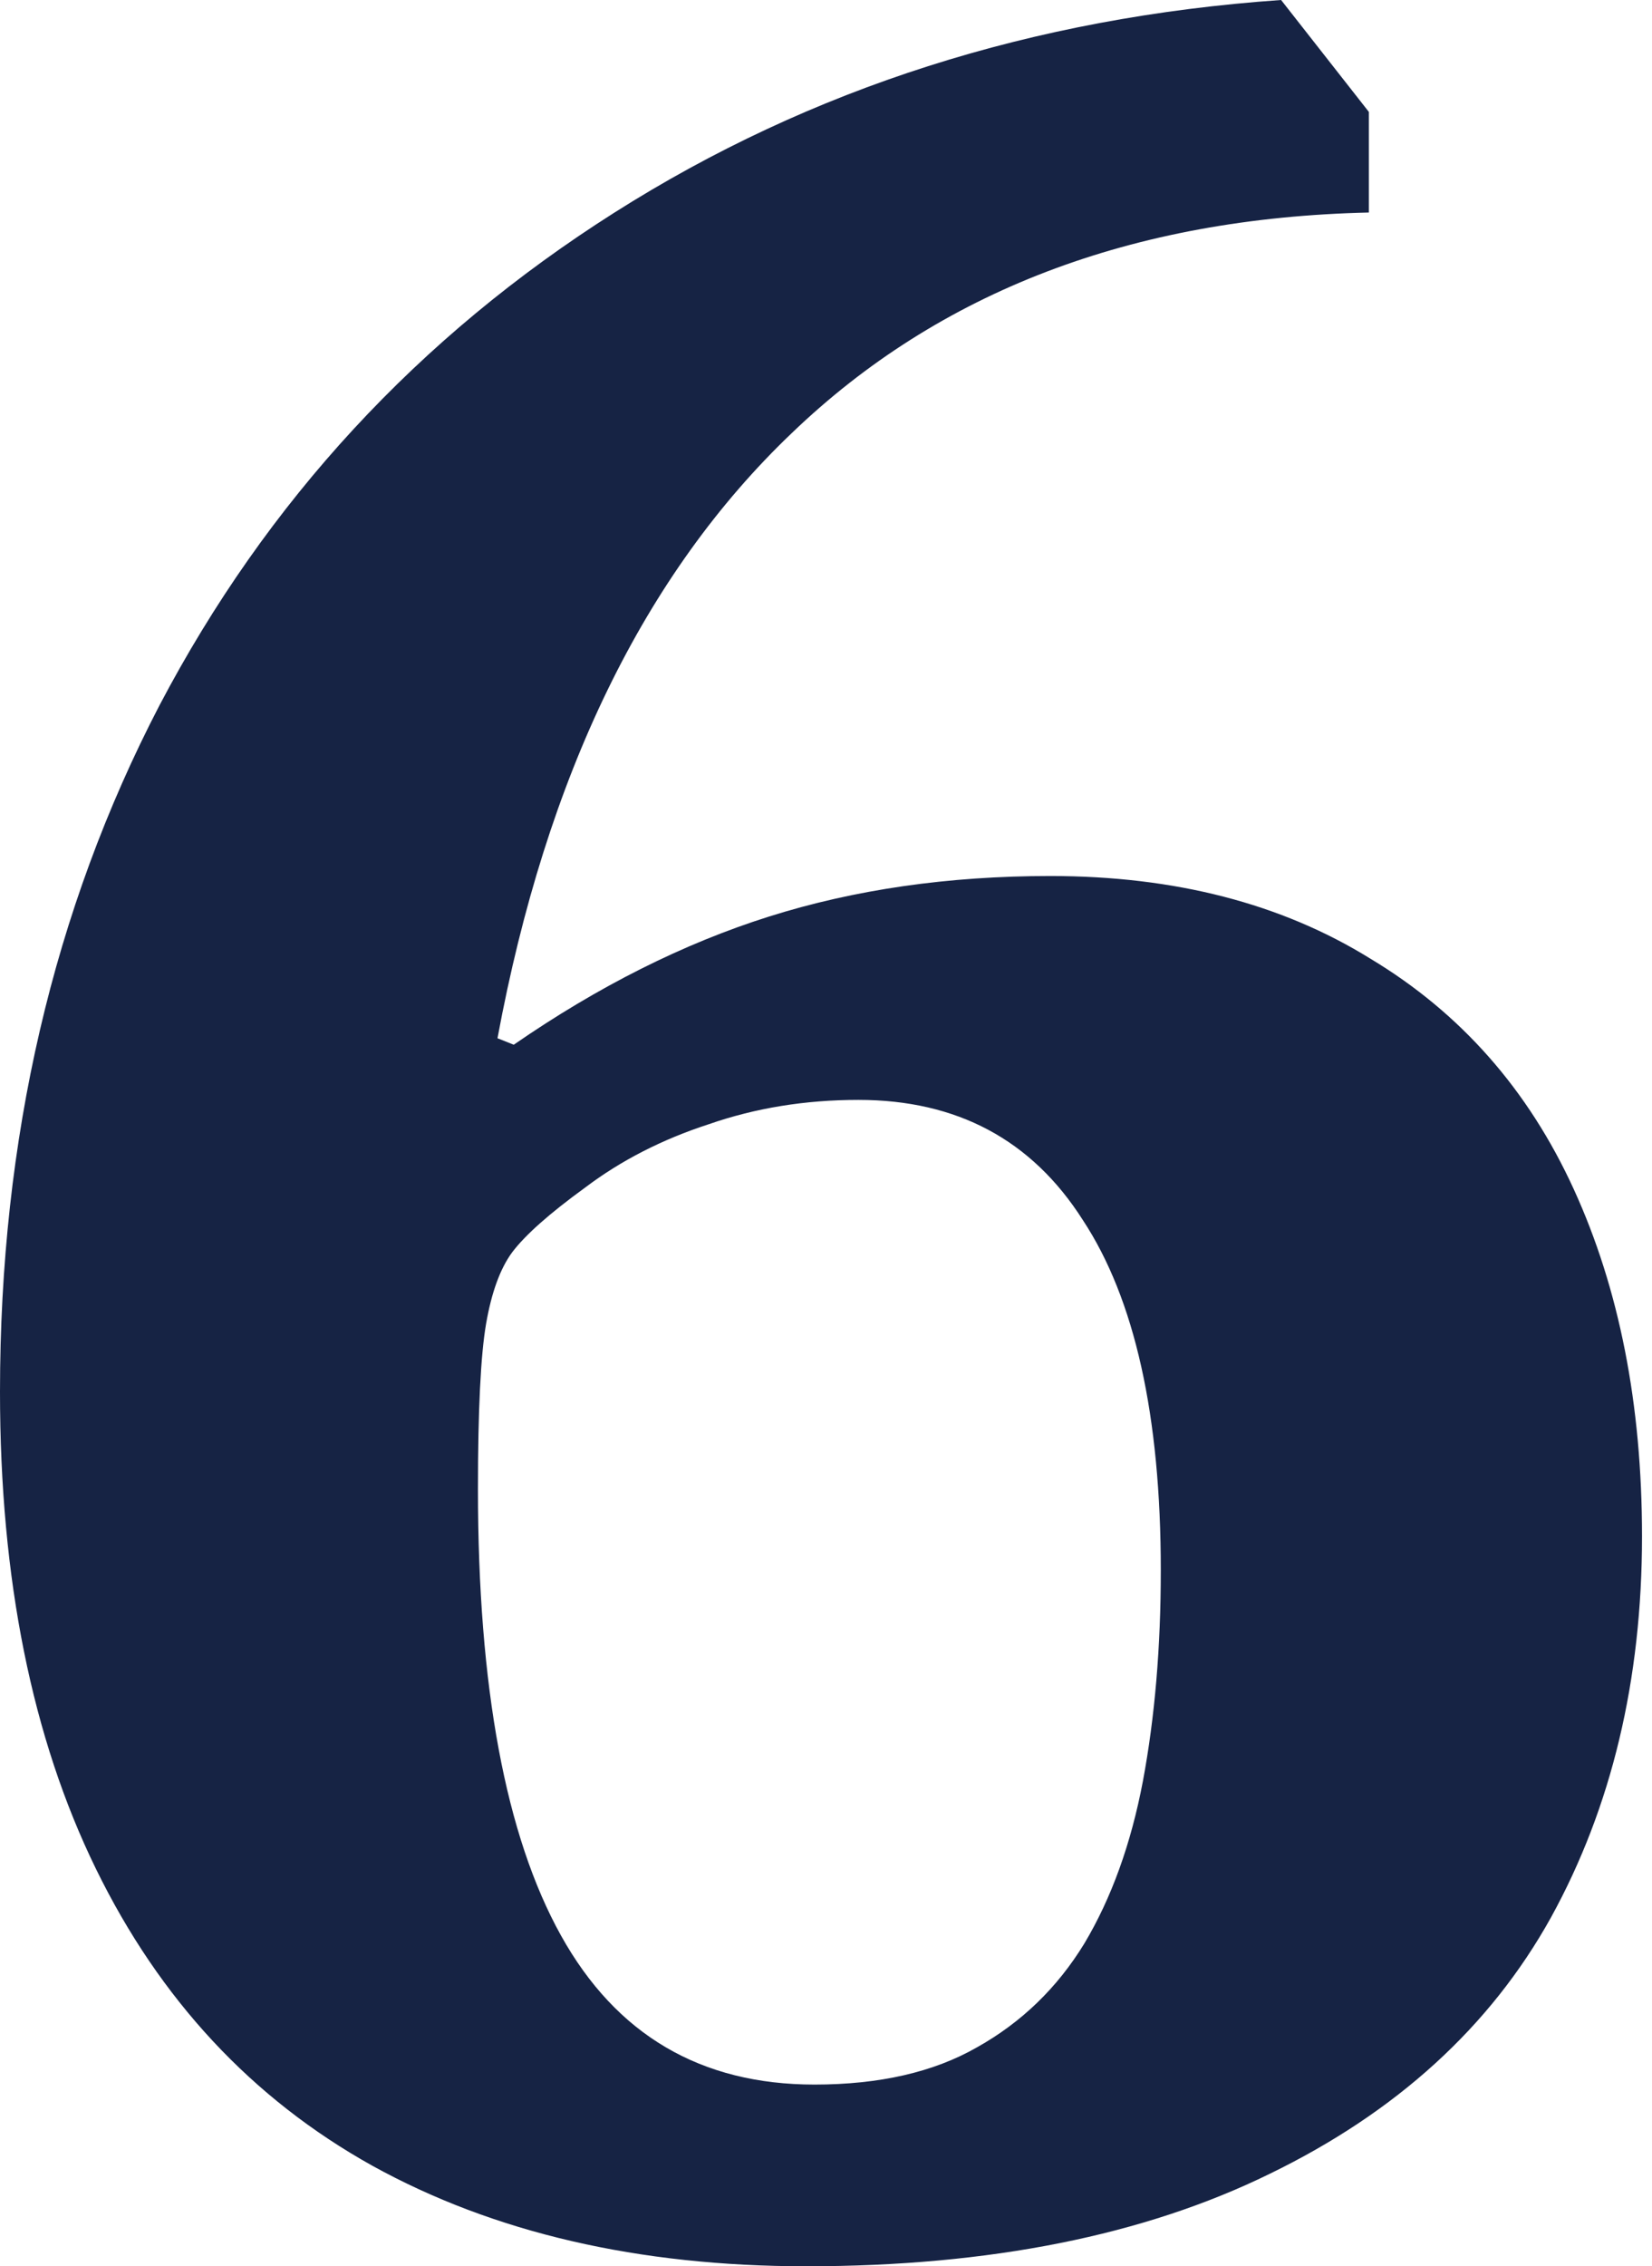 <?xml version="1.0" encoding="UTF-8"?> <svg xmlns="http://www.w3.org/2000/svg" width="62" height="85" viewBox="0 0 62 85" fill="none"> <path d="M51.374 4.198V7.971C42.466 8.173 35.246 10.932 29.714 16.245C24.182 21.519 20.501 29.084 18.671 38.941L19.281 39.184C22.453 36.994 25.647 35.391 28.86 34.377C32.074 33.363 35.592 32.856 39.416 32.856C44.093 32.856 48.1 33.891 51.435 35.959C54.812 37.987 57.354 40.867 59.062 44.599C60.771 48.331 61.625 52.671 61.625 57.62C61.625 63.015 60.486 67.781 58.208 71.918C55.93 76.015 52.412 79.22 47.653 81.532C42.934 83.844 37.138 85 30.263 85C23.959 85 18.528 83.743 13.972 81.228C9.457 78.713 6 75.001 3.6 70.093C1.2 65.185 0 59.222 0 52.205C0 42.713 1.993 34.134 5.979 26.467C10.006 18.801 15.701 12.635 23.064 7.971C30.426 3.306 38.765 0.649 48.08 0L51.374 4.198ZM32.216 41.253C30.223 41.253 28.352 41.557 26.602 42.165C24.853 42.733 23.308 43.524 21.965 44.538C20.623 45.512 19.708 46.323 19.22 46.972C18.772 47.581 18.447 48.473 18.243 49.649C18.04 50.826 17.938 52.894 17.938 55.855C17.938 63.279 18.976 68.856 21.05 72.588C23.125 76.32 26.297 78.185 30.568 78.185C33.009 78.185 35.043 77.719 36.67 76.786C38.338 75.853 39.68 74.555 40.697 72.892C41.714 71.188 42.446 69.16 42.893 66.807C43.341 64.414 43.565 61.778 43.565 58.898C43.565 53.097 42.588 48.716 40.636 45.755C38.724 42.754 35.917 41.253 32.216 41.253Z" fill="#162344"></path> </svg> 